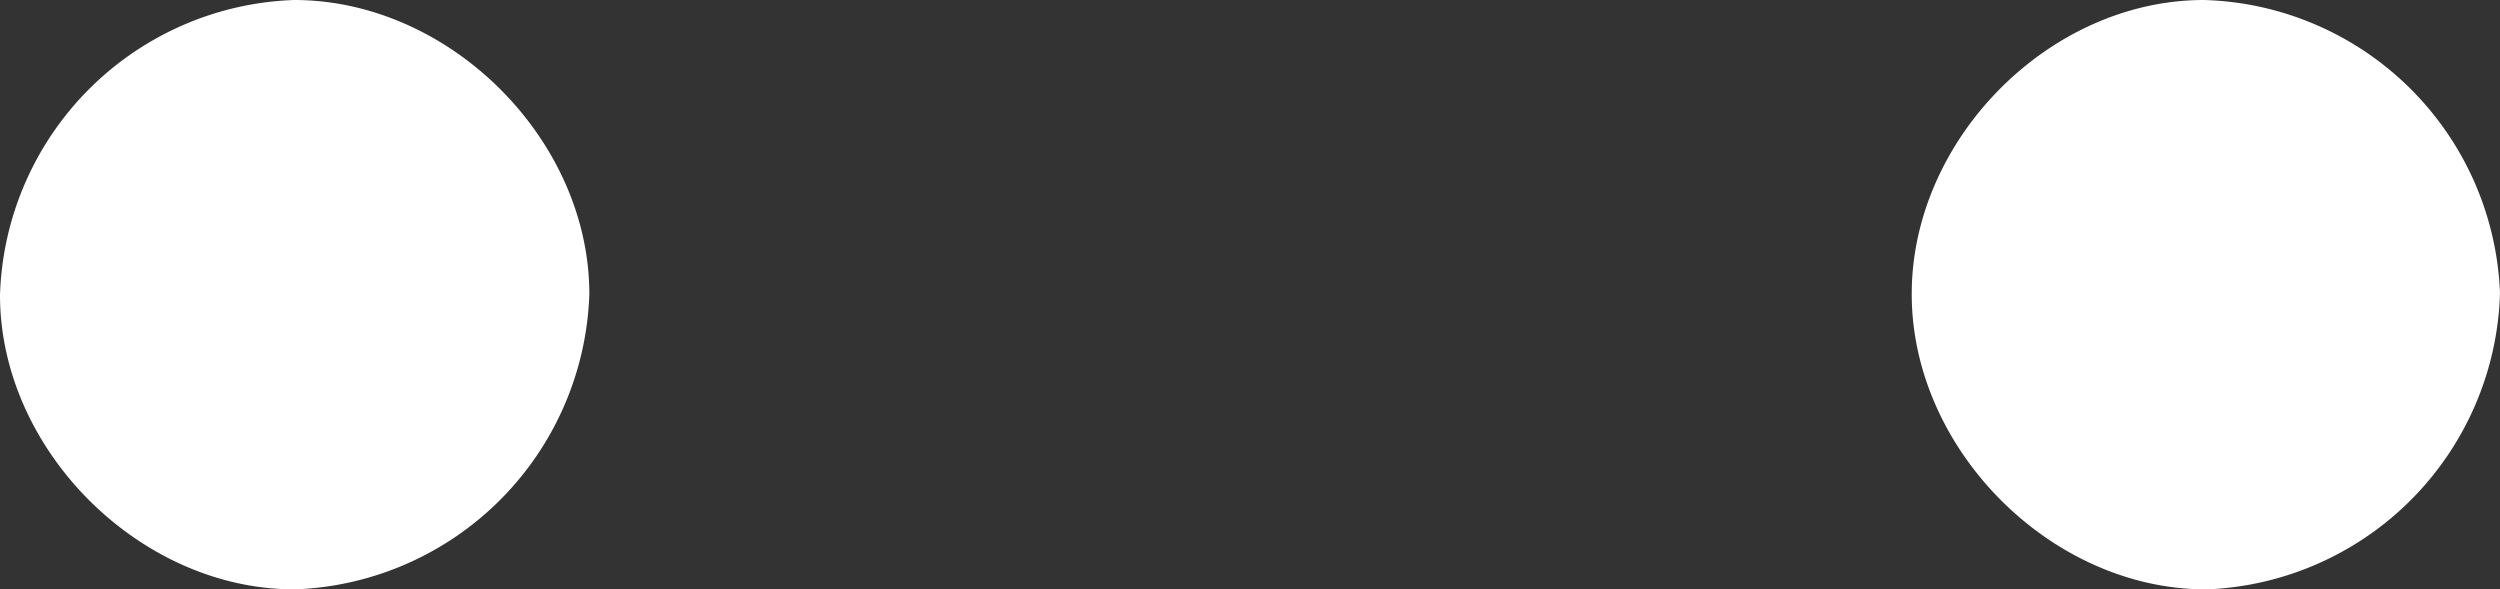 <?xml version="1.0" encoding="UTF-8"?> <svg xmlns="http://www.w3.org/2000/svg" viewBox="0 0 115.51 27.23"><rect x="0" y="0" width="115.51" height="27.23" fill="#333333" stroke="none"/><defs><style>.cls-1{fill:#fff;}</style></defs><title>Icon_eyes</title><g id="Слой_2" data-name="Слой 2"><g id="Слой_1-2" data-name="Слой 1"><path class="cls-1" d="M13.64,27.23C6.49,27.26,0,20.81,0,13.63A14.08,14.08,0,0,1,13.59,0c7.18,0,13.64,6.43,13.64,13.59A14.12,14.12,0,0,1,13.64,27.23Z"></path><path class="cls-1" d="M115.51,13.55A14.11,14.11,0,0,1,102,27.23c-7.14.05-13.62-6.37-13.67-13.56S94.66,0,101.83,0A14.09,14.09,0,0,1,115.51,13.55Z"></path></g></g></svg> 